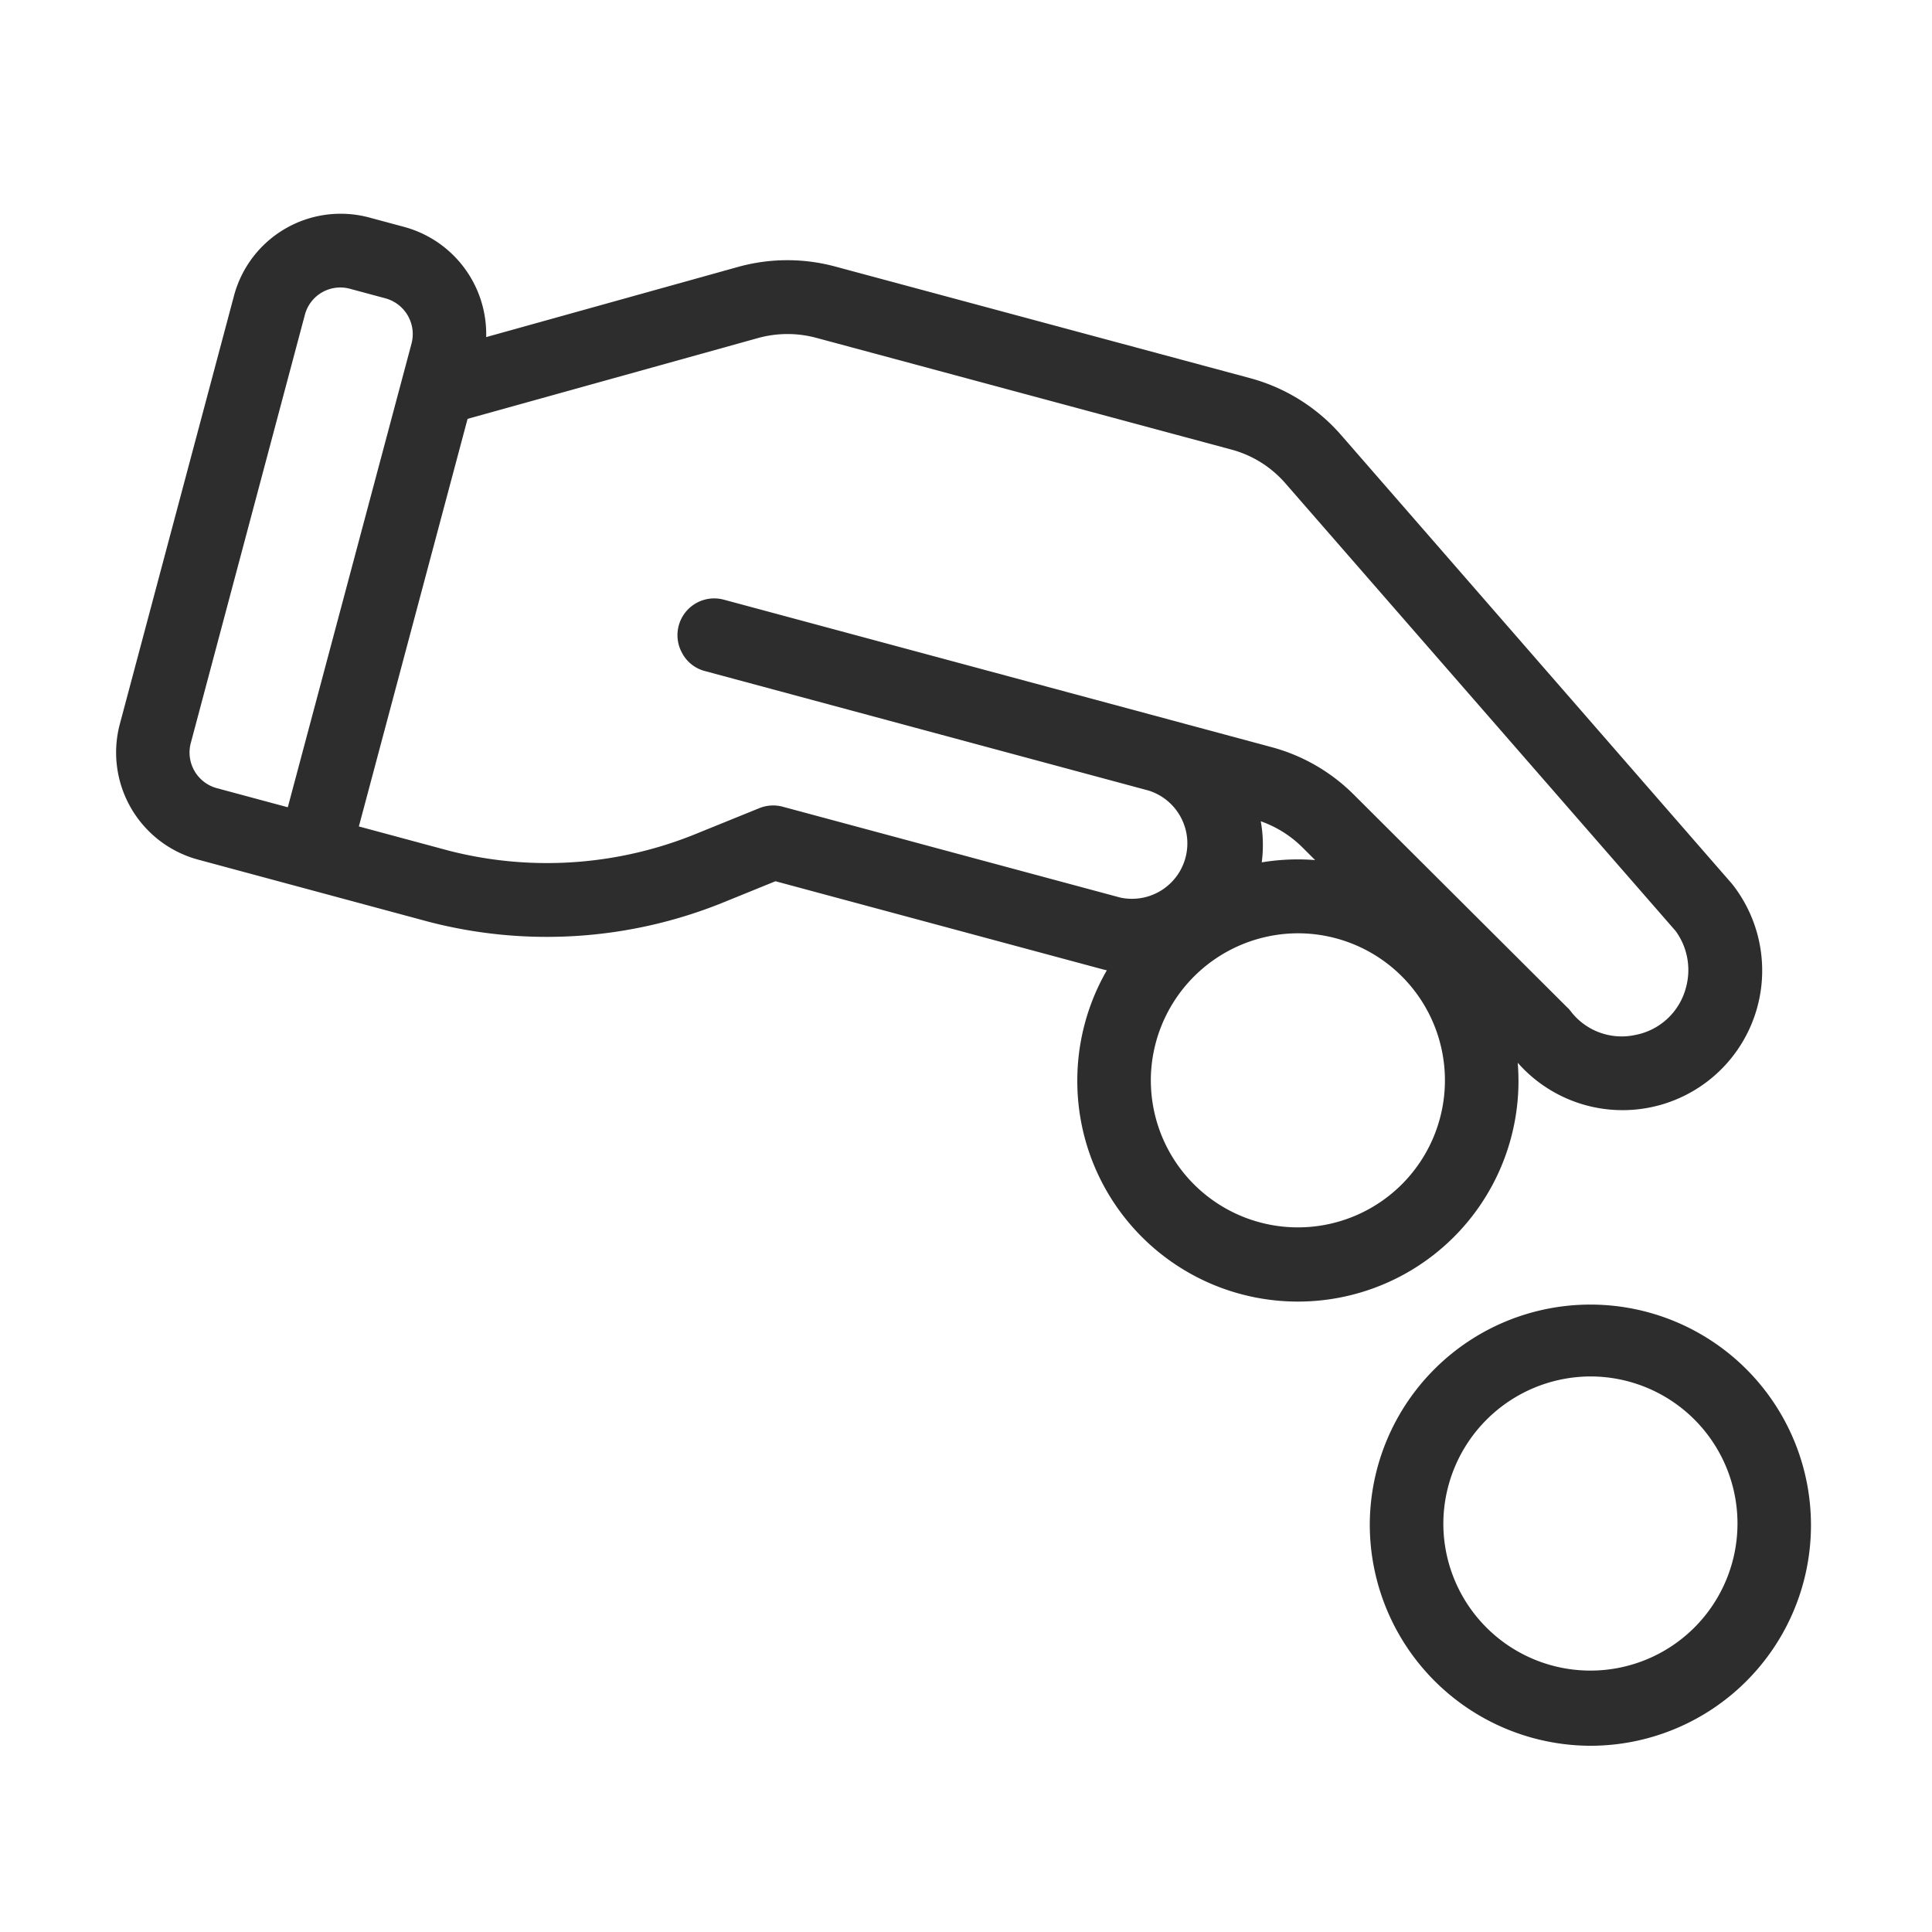 <svg xmlns="http://www.w3.org/2000/svg" width="56" height="56" viewBox="0 0 56 56">
  <g id="Component_26_6" data-name="Component 26 – 6" transform="translate(56 56) rotate(180)">
    <g id="Rectangle_10569" data-name="Rectangle 10569" fill="#2D2D2D" stroke="#707070" stroke-width="1" opacity="0">
      <rect width="56" height="56" stroke="none"/>
      <rect x="0.5" y="0.5" width="55" height="55" fill="none"/>
    </g>
    <path id="Union_251" data-name="Union 251" d="M35.168,37.045a6.394,6.394,0,1,1,6.394,6.423A6.414,6.414,0,0,1,35.168,37.045Zm2.132,0a4.263,4.263,0,1,0,4.262-4.282A4.278,4.278,0,0,0,37.3,37.045ZM26.69,24.2a6.407,6.407,0,0,1,.856-3.209q-.083-.018-.166-.041l-9.439-2.541L16.488,19a13.612,13.612,0,0,1-8.584.588L1.2,17.781a3.216,3.216,0,0,1-2.261-3.934L2.246,1.44A3.2,3.2,0,0,1,6.161-.831L7.19-.554A3.221,3.221,0,0,1,9.556,2.637L16.867.6a5.334,5.334,0,0,1,2.8-.01L31.7,3.827a5.346,5.346,0,0,1,2.634,1.646L45.662,18.479l.05.063a4.047,4.047,0,0,1-6.256,5.128q.021.262.022.529a6.394,6.394,0,1,1-12.788,0Zm2.132,0a4.262,4.262,0,1,0,4.262-4.282A4.275,4.275,0,0,0,28.821,24.2ZM16.445,10.248l15.887,4.277A5.316,5.316,0,0,1,34.7,15.894l6.183,6.164a.741.741,0,0,1,.094.1,1.86,1.86,0,0,0,1.886.707,1.88,1.88,0,0,0,1.472-1.383,1.92,1.92,0,0,0-.3-1.628L32.731,6.886a3.152,3.152,0,0,0-1.578-.99L19.115,2.656a3.209,3.209,0,0,0-1.678.008L9.017,5.007,5.866,16.821l2.63.708a11.444,11.444,0,0,0,7.2-.517l1.782-.723a1.069,1.069,0,0,1,.677-.039l9.779,2.632a1.606,1.606,0,0,0,.827-3.1L15.893,12.316a1.043,1.043,0,0,1-.66-.526,1.065,1.065,0,0,1,1.211-1.542Zm15.591,7.614a6.386,6.386,0,0,1,1.048-.086q.255,0,.5.02l-.384-.383a3.232,3.232,0,0,0-1.192-.742A3.87,3.87,0,0,1,32.036,17.863ZM4.3,1.994.995,14.4a1.07,1.07,0,0,0,.753,1.311l2.058.554L7.392,2.825a1.075,1.075,0,0,0-.753-1.311L5.61,1.237A1.062,1.062,0,0,0,4.3,1.994Z" transform="translate(51.464 48.866) rotate(180)" fill="#2D2D2D"/>
  </g>
</svg>
